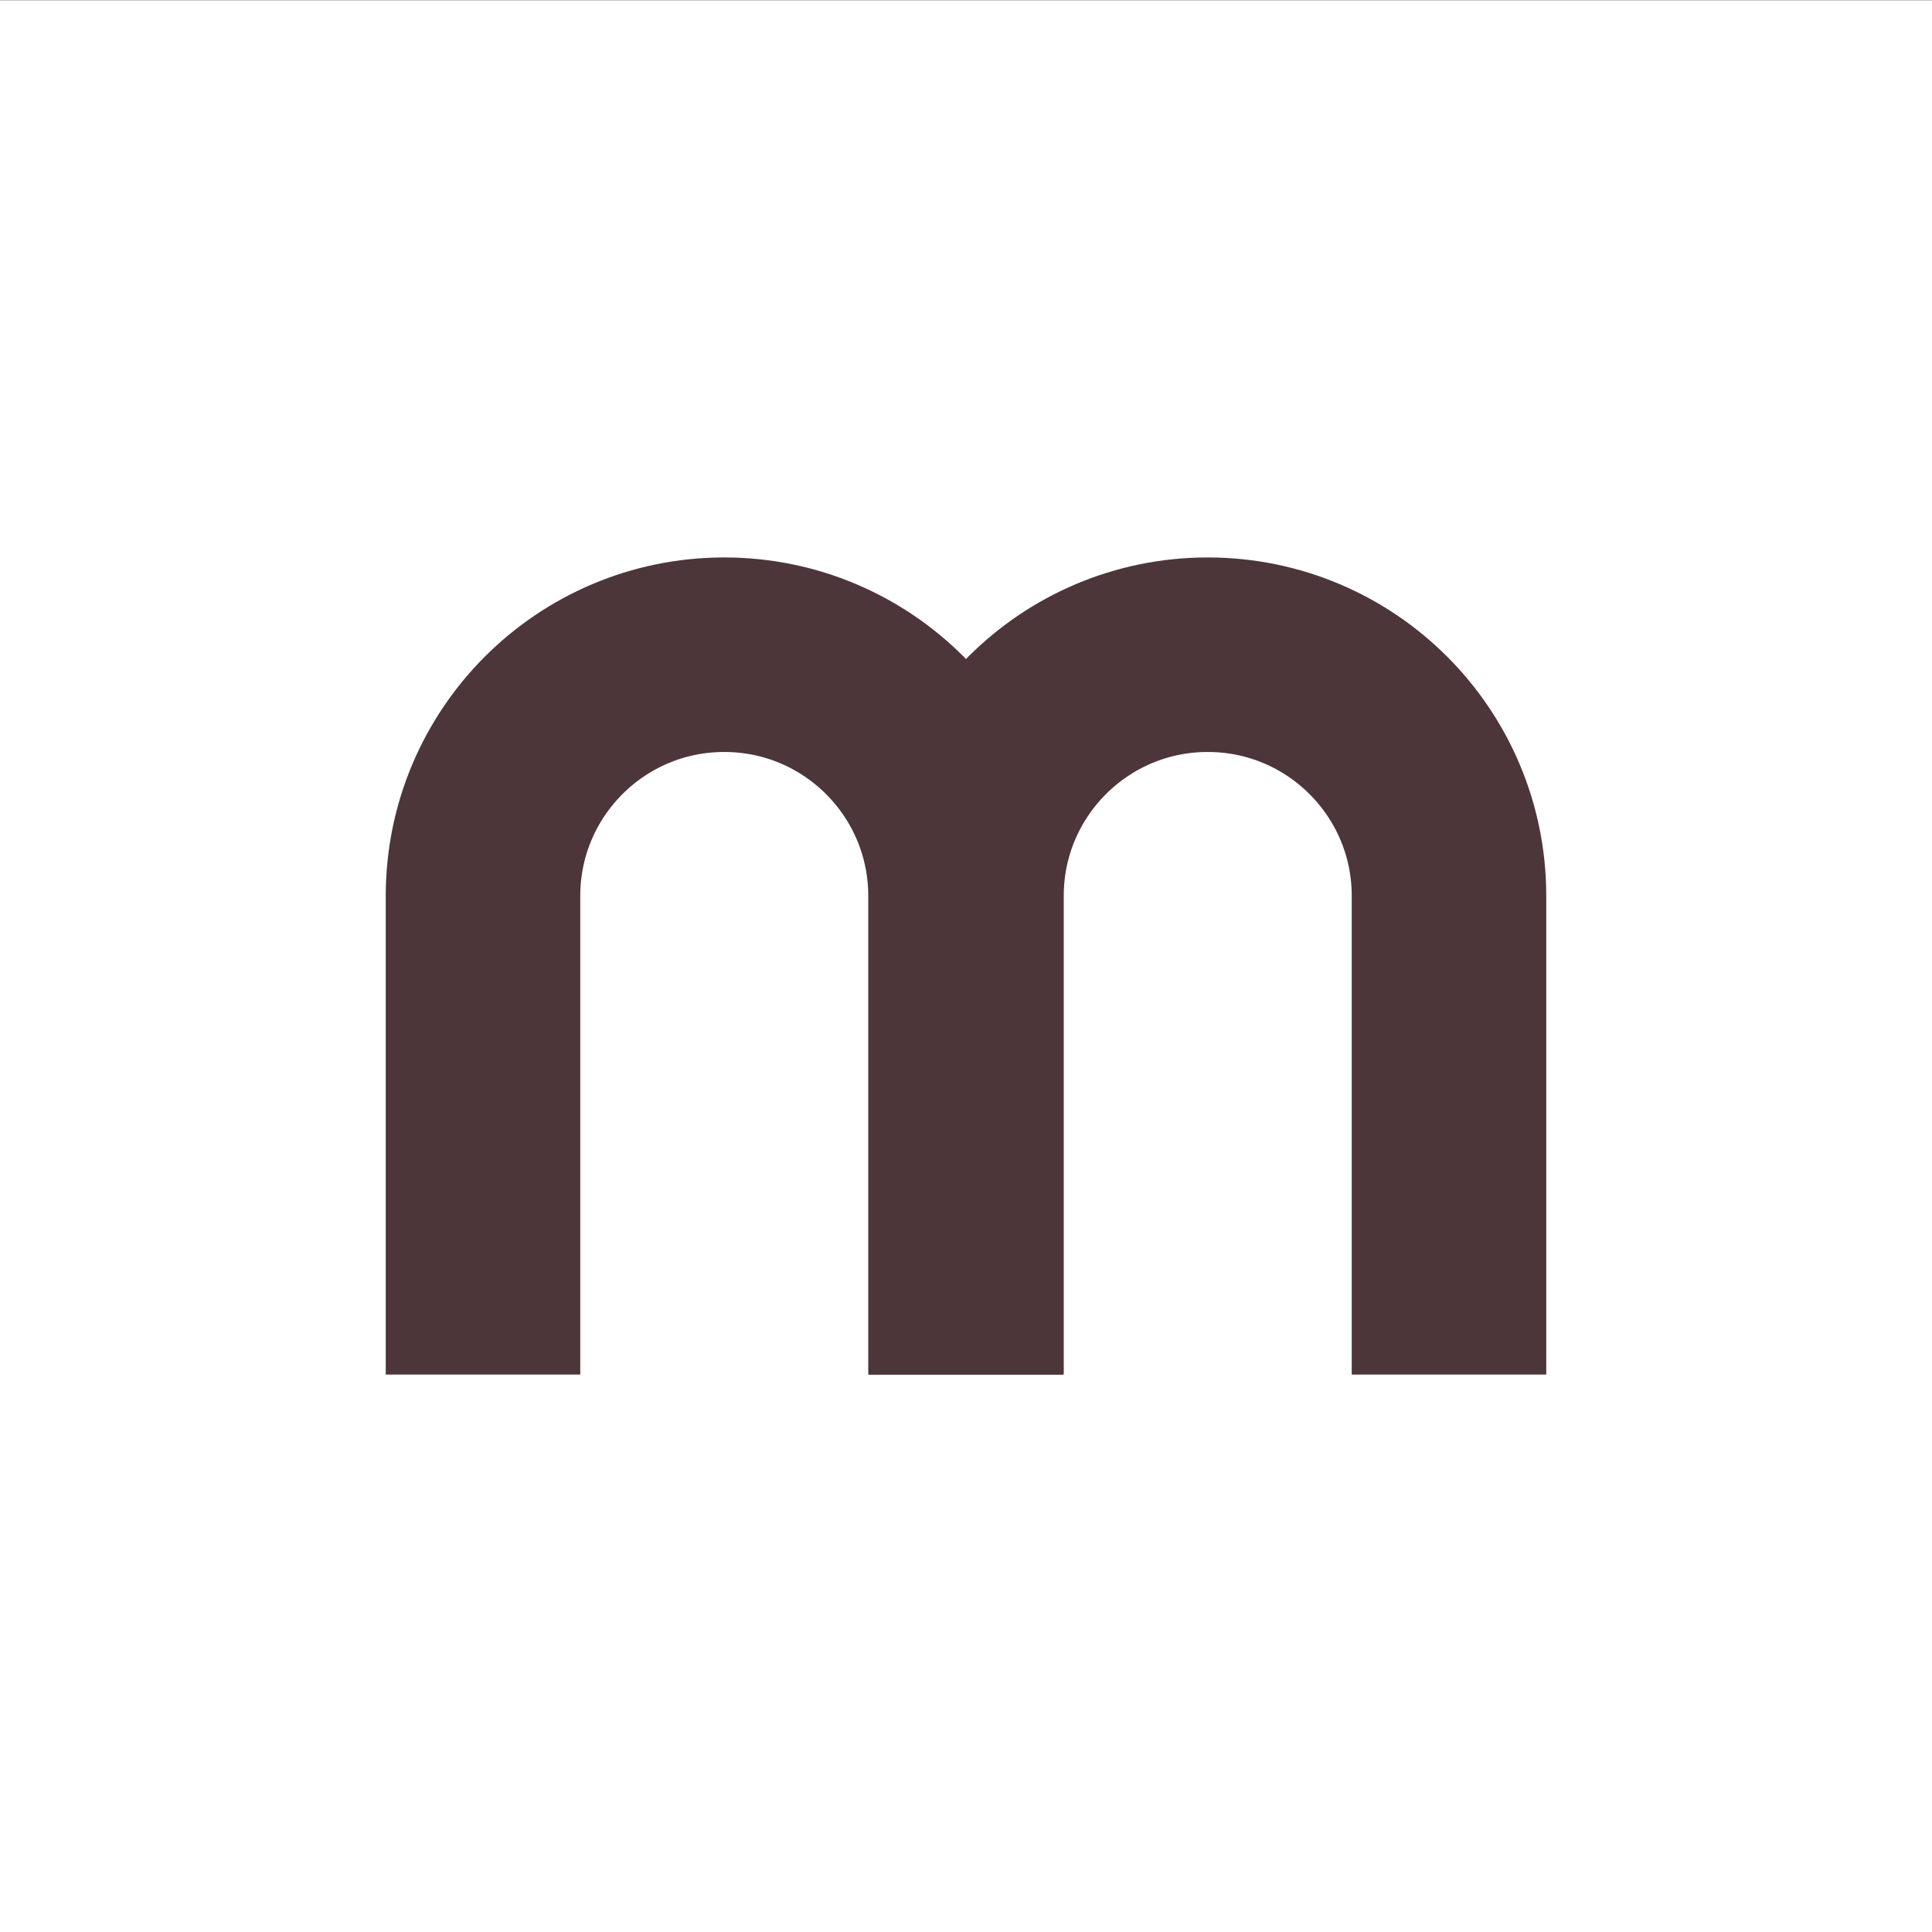 <svg width="32" height="32" viewBox="0 0 32 32" fill="none" xmlns="http://www.w3.org/2000/svg">
<rect x="0" y="0" width="32" height="32" fill="#808080" stroke="none"/>
<rect width="32" height="32" transform="translate(0 0.006)" fill="#fff"/>
<path d="M15.992 21.156V14.84C15.992 12.633 14.203 10.844 11.996 10.844V10.844C9.789 10.844 8 12.633 8 14.84V21.156" stroke="#4C363A" stroke-width="3.222" stroke-linecap="square" stroke-linejoin="round"/>
<path d="M24 21.156V14.84C24 12.633 22.211 10.844 20.004 10.844V10.844C17.797 10.844 16.008 12.633 16.008 14.84V21.156" stroke="#4C363A" stroke-width="3.222" stroke-linecap="square" stroke-linejoin="round"/>
</svg>
